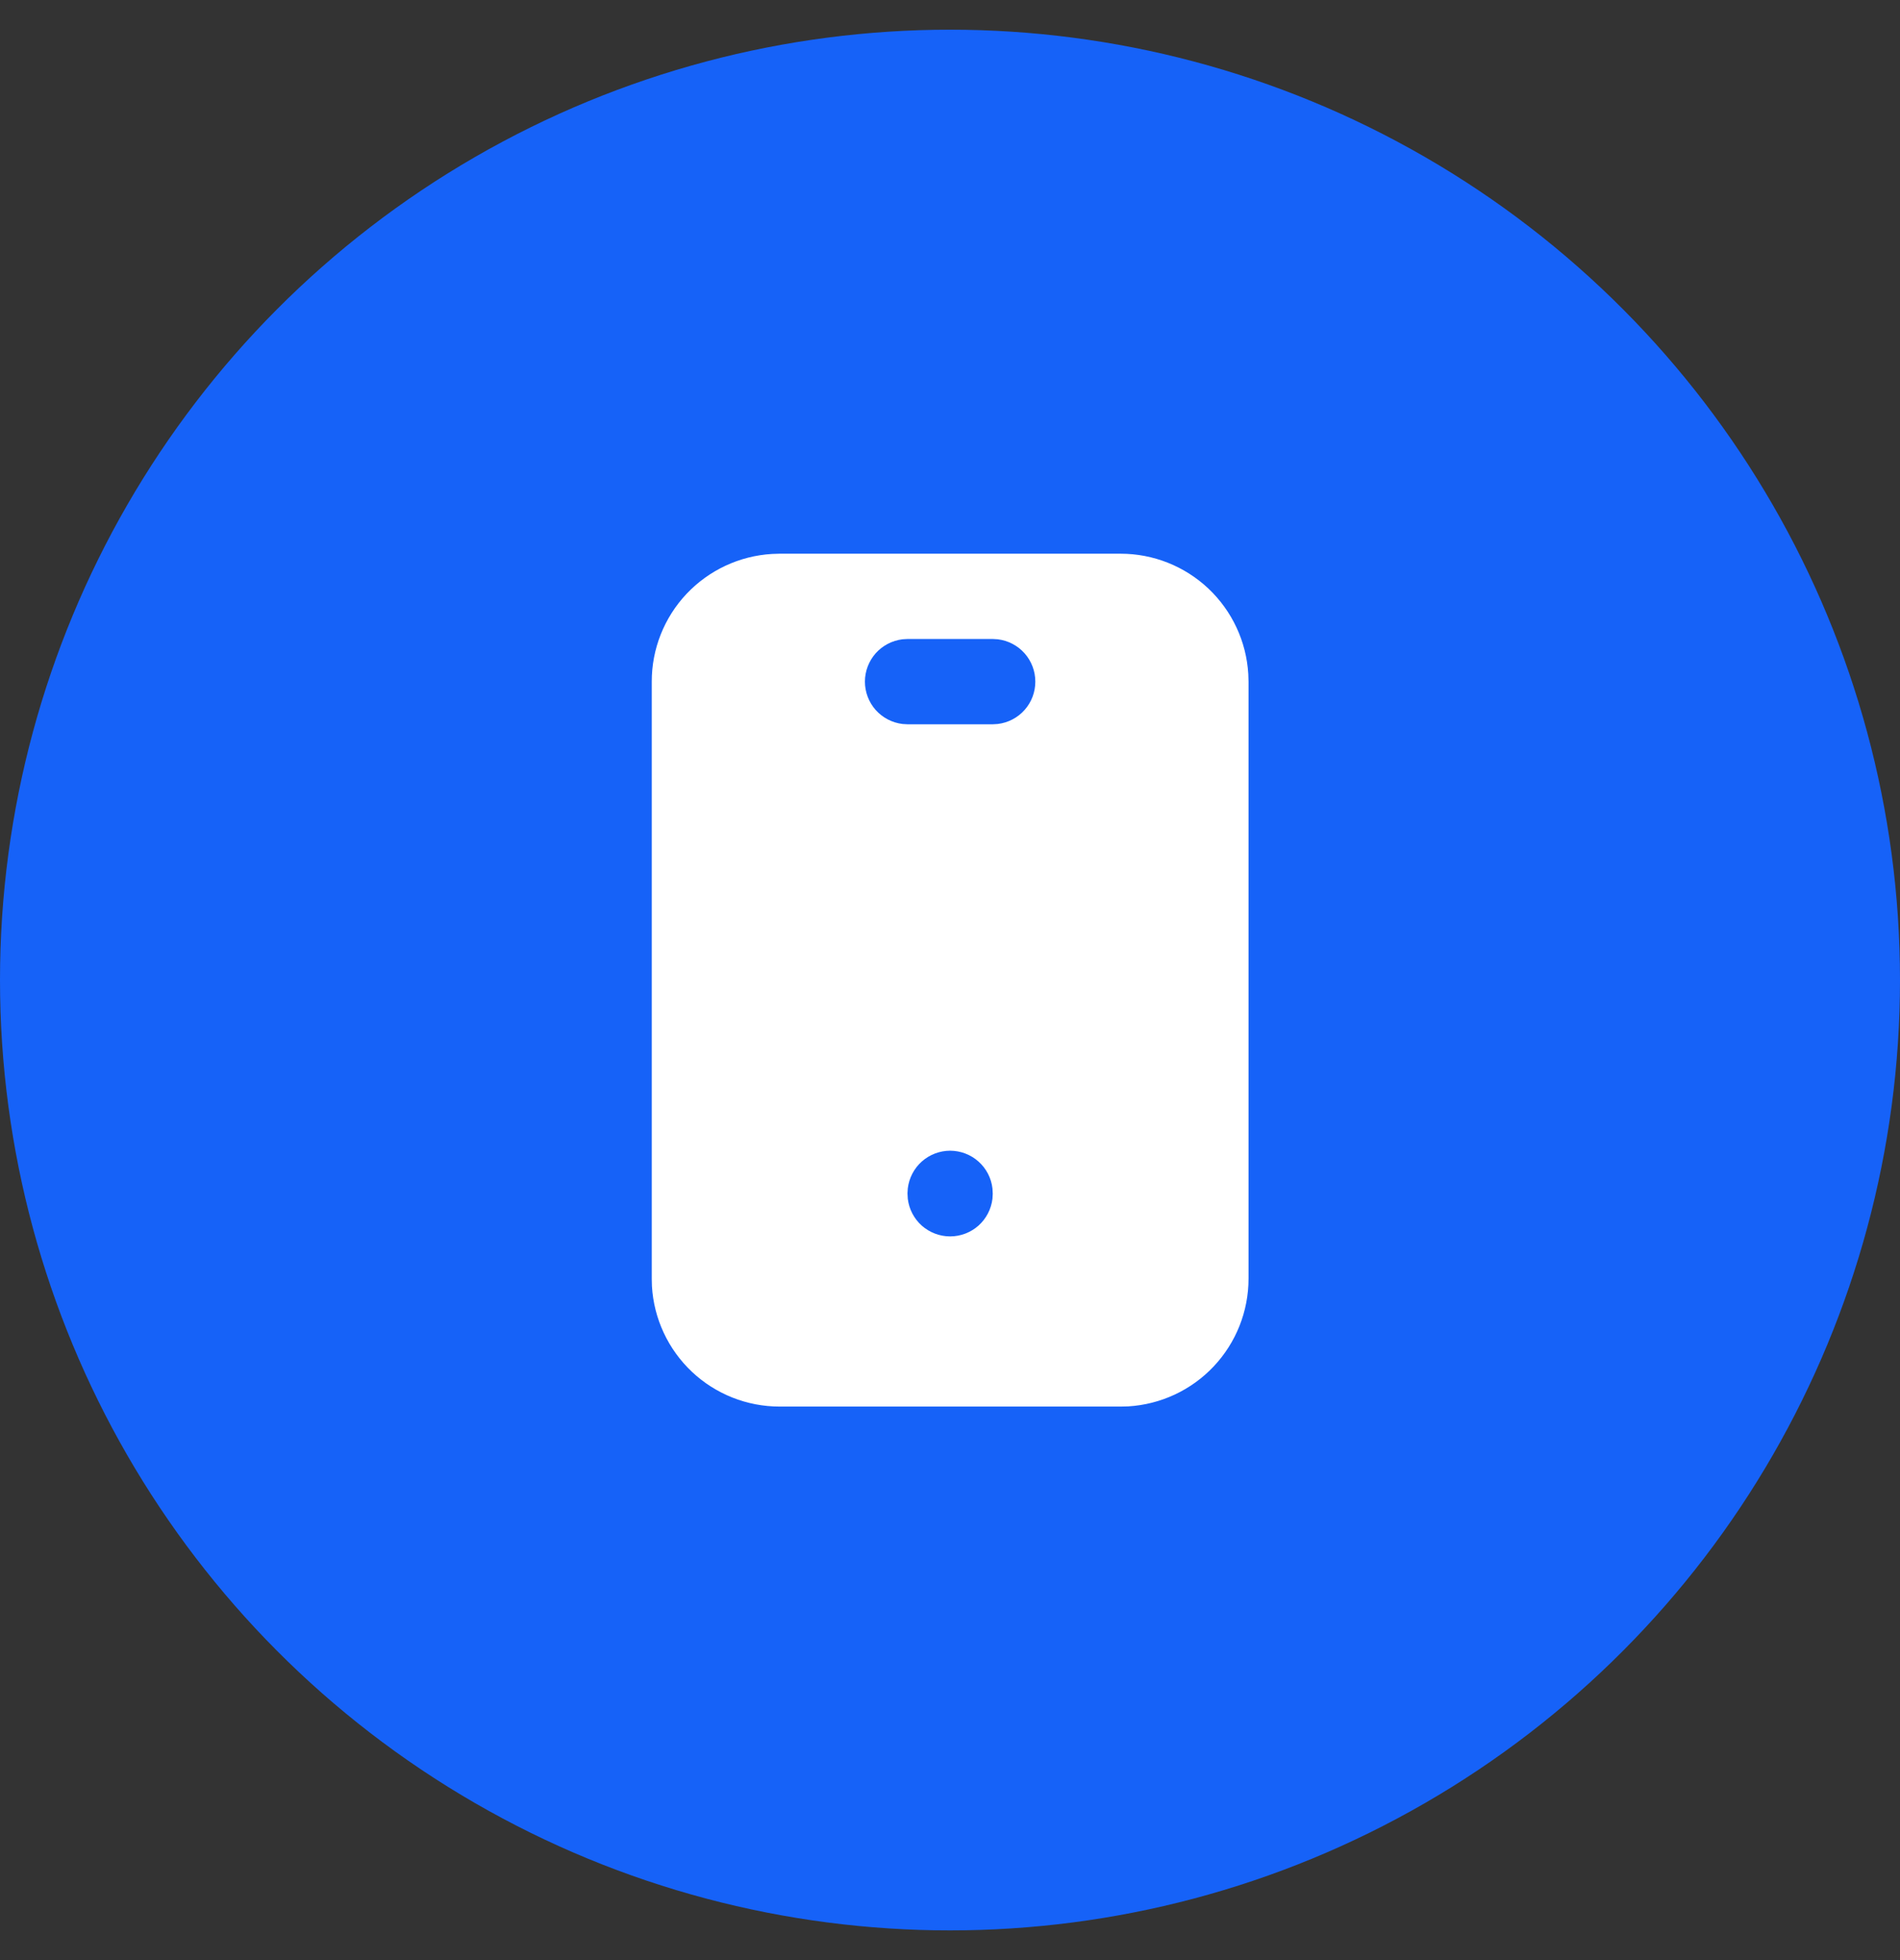 <svg width="32" height="33" viewBox="0 0 32 33" fill="none" xmlns="http://www.w3.org/2000/svg">
<rect x="0" y="0" width="32" height="33" fill="#333333" stroke="none"/>
<circle cx="16" cy="16.5" r="16" fill="#1662F8"/>
<path d="M18.874 9.322C19.423 9.322 19.952 9.532 20.352 9.909C20.751 10.286 20.992 10.801 21.024 11.35L21.028 11.476V21.527C21.028 22.077 20.818 22.605 20.441 23.005C20.064 23.405 19.549 23.645 19 23.678L18.874 23.681H13.13C12.581 23.681 12.052 23.471 11.653 23.095C11.253 22.718 11.012 22.202 10.98 21.654L10.977 21.527V11.476C10.976 10.927 11.186 10.398 11.563 9.998C11.94 9.599 12.456 9.358 13.004 9.326L13.13 9.322H18.874ZM16.002 19.373C15.826 19.374 15.657 19.438 15.525 19.555C15.394 19.672 15.31 19.833 15.289 20.008L15.284 20.091L15.289 20.183C15.31 20.357 15.394 20.518 15.525 20.635C15.657 20.751 15.826 20.816 16.002 20.816C16.178 20.816 16.348 20.751 16.479 20.635C16.61 20.518 16.694 20.357 16.715 20.183L16.72 20.099L16.715 20.008C16.695 19.833 16.611 19.672 16.479 19.555C16.348 19.438 16.178 19.374 16.002 19.373ZM16.72 10.758H15.284L15.2 10.763C15.026 10.784 14.865 10.868 14.748 10.999C14.632 11.131 14.567 11.3 14.567 11.476C14.567 11.652 14.632 11.822 14.748 11.953C14.865 12.084 15.026 12.168 15.2 12.189L15.284 12.194H16.72L16.804 12.189C16.979 12.168 17.14 12.084 17.256 11.953C17.373 11.822 17.437 11.652 17.437 11.476C17.437 11.3 17.373 11.131 17.256 10.999C17.14 10.868 16.979 10.784 16.804 10.763L16.72 10.758Z" fill="white"/>
</svg>
